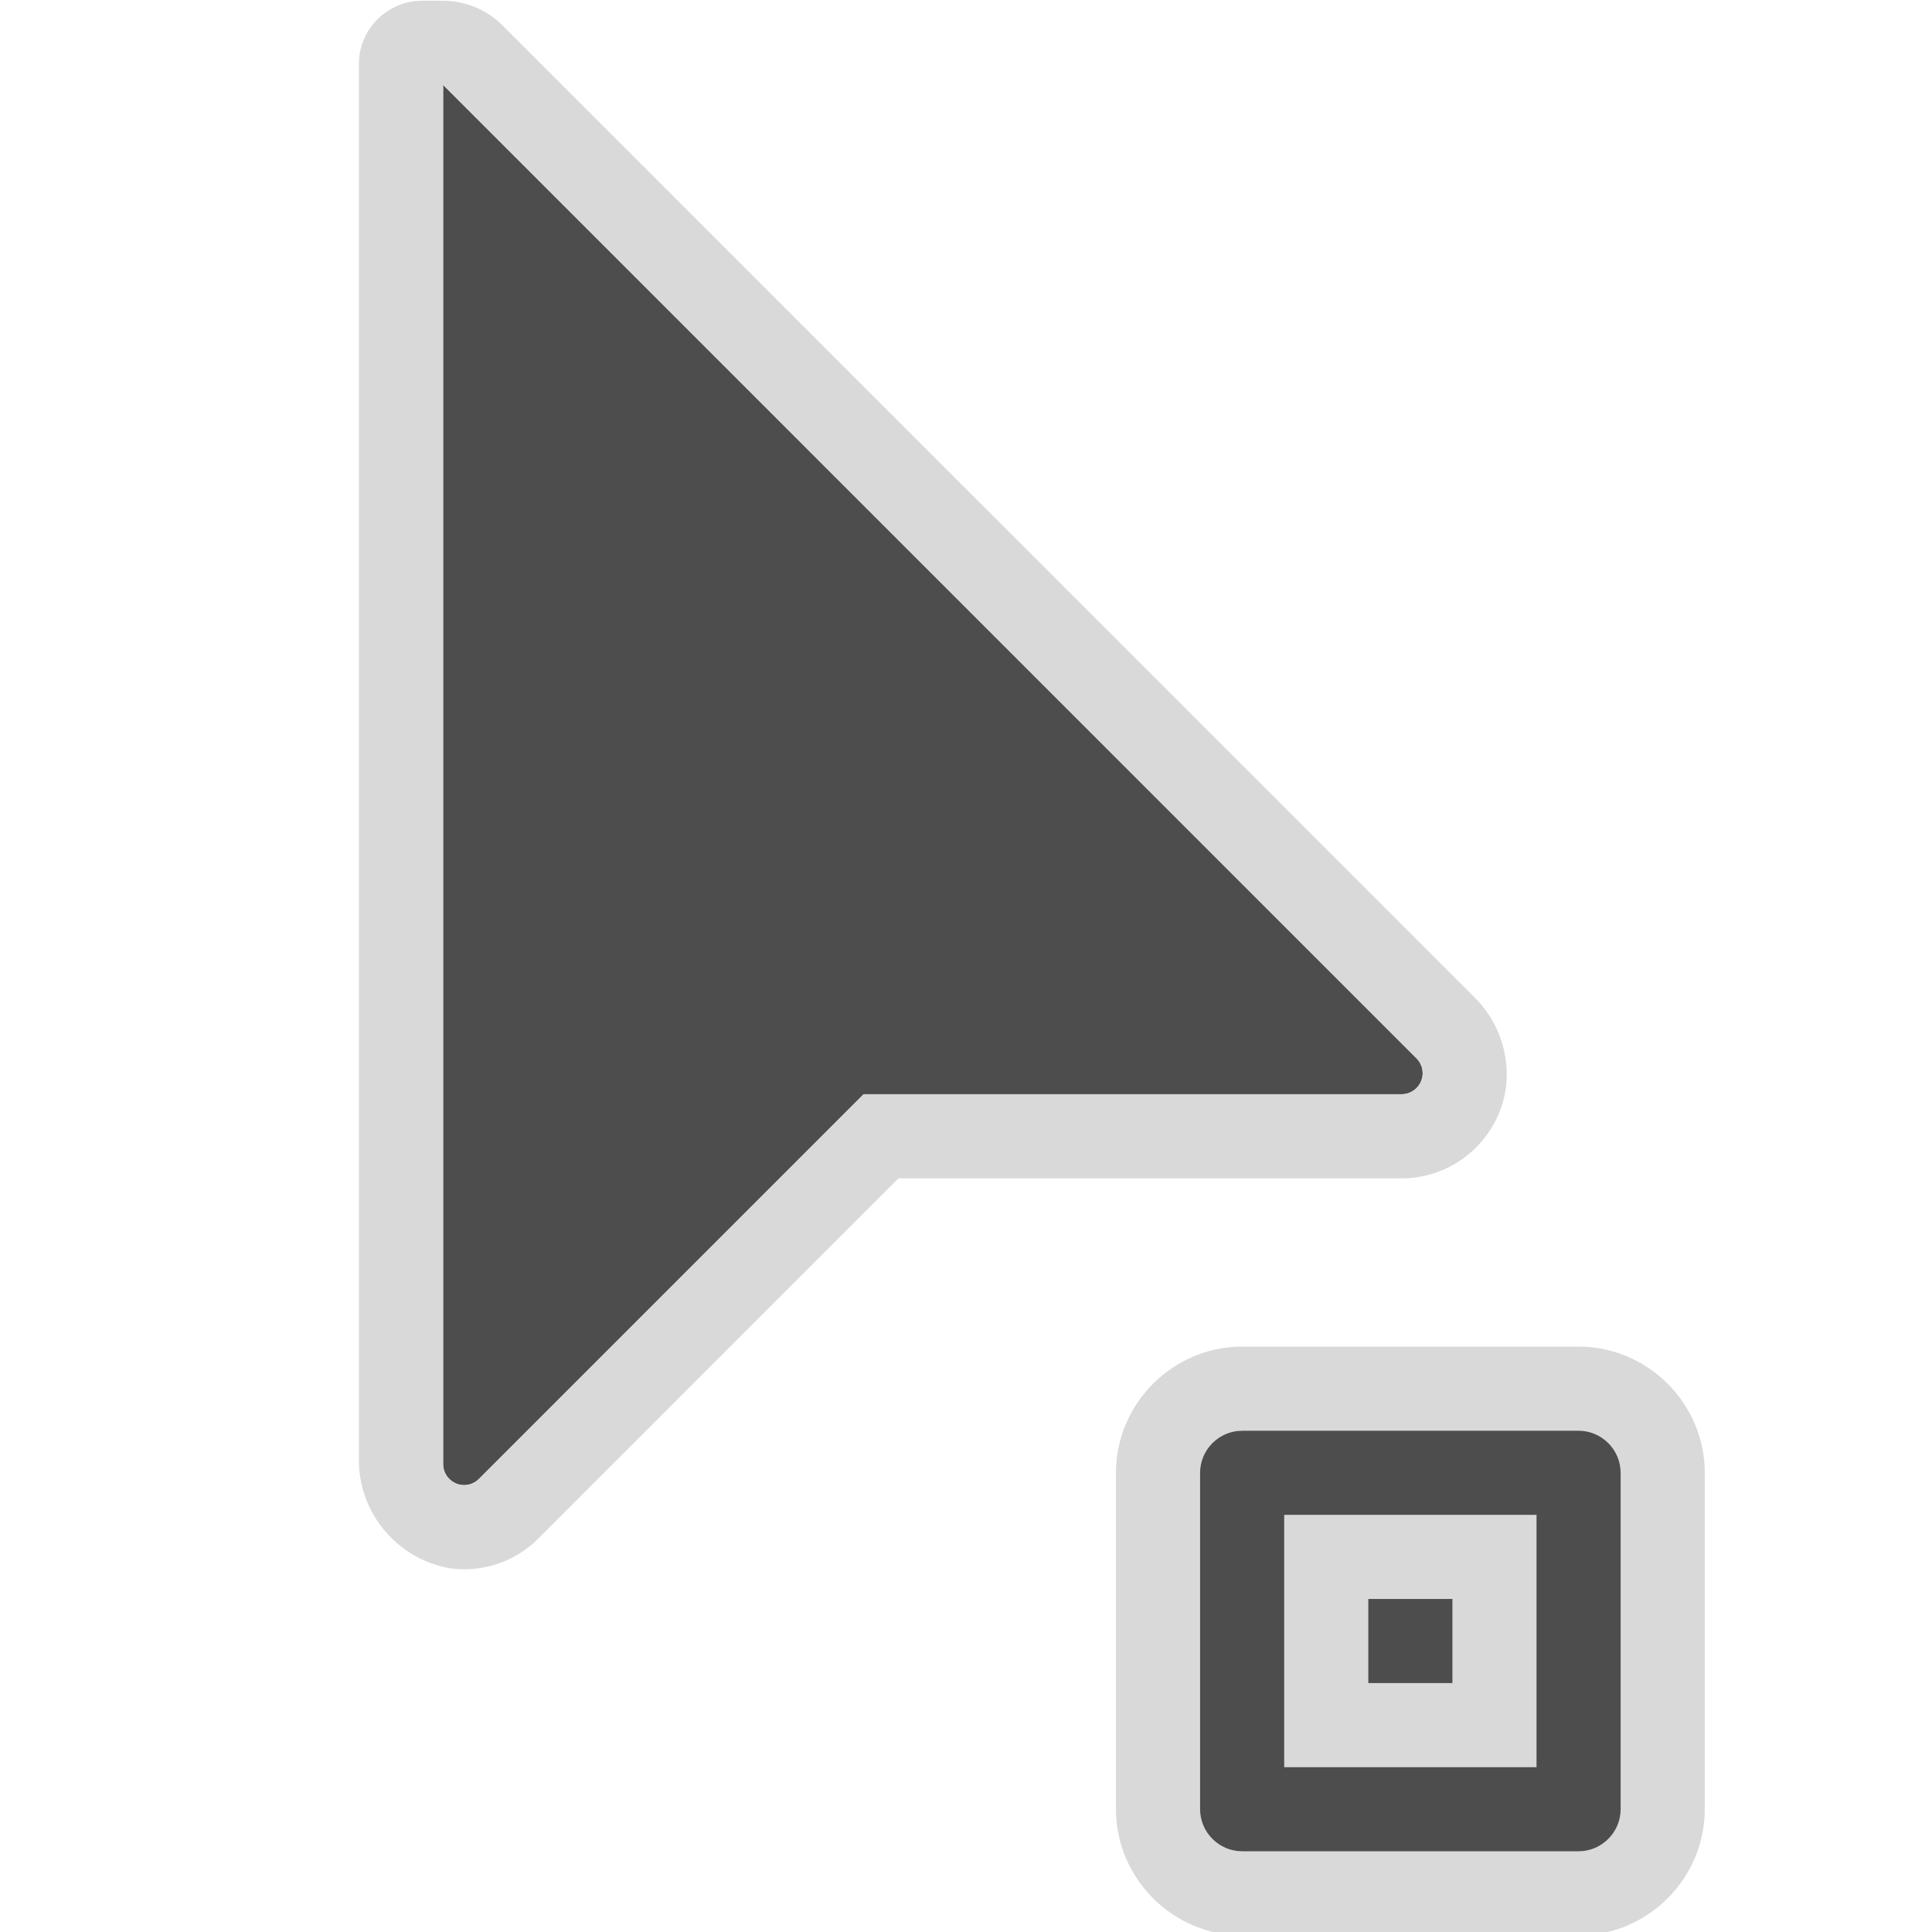 <?xml version="1.0" encoding="UTF-8" standalone="no"?>
<!DOCTYPE svg PUBLIC "-//W3C//DTD SVG 1.1//EN" "http://www.w3.org/Graphics/SVG/1.1/DTD/svg11.dtd">
<svg width="100%" height="100%" viewBox="0 0 13 13" version="1.1" xmlns="http://www.w3.org/2000/svg" xmlns:xlink="http://www.w3.org/1999/xlink" xml:space="preserve" xmlns:serif="http://www.serif.com/" style="fill-rule:evenodd;clip-rule:evenodd;stroke-linejoin:round;stroke-miterlimit:2;">
    <g transform="matrix(0.283,0,0,0.283,2.415,0.005)">
        <path d="M29,34C29.549,34 30,34.451 30,35L30,43C30,43.549 29.549,44 29,44L21,44C20.451,44 20,43.549 20,43L20,35C20,34.451 20.451,34 21,34L29,34ZM29,32L21,32C19.354,32 18,33.354 18,35L18,43C18,44.646 19.354,46 21,46L29,46C30.646,46 32,44.646 32,43L32,35C32,33.354 30.646,32 29,32Z" style="fill:rgb(217,217,217);fill-rule:nonzero;"/>
    </g>
    <g transform="matrix(0.283,0,0,0.283,2.415,0.005)">
        <path d="M21,34L29,34C29.549,34 30,34.451 30,35L30,43C30,43.549 29.549,44 29,44L21,44C20.451,44 20,43.549 20,43L20,35C20,34.451 20.451,34 21,34Z" style="fill:rgb(77,77,77);fill-rule:nonzero;"/>
    </g>
    <g transform="matrix(0.283,0,0,0.283,2.415,0.005)">
        <path d="M24,38L26,38L26,40L24,40L24,38ZM22,36L22,42L28,42L28,36L22,36Z" style="fill:rgb(217,217,217);fill-rule:nonzero;"/>
    </g>
    <g transform="matrix(0.283,0,0,0.283,2.415,0.005)">
        <path d="M2,2L2,34.793C2,35.067 2.226,35.293 2.5,35.293C2.633,35.293 2.76,35.24 2.854,35.146L12,26L24.793,26C25.067,26 25.293,25.774 25.293,25.5C25.293,25.367 25.24,25.24 25.146,25.146L2,2Z" style="fill:rgb(77,77,77);fill-rule:nonzero;"/>
    </g>
    <g transform="matrix(0.283,0,0,0.283,2.415,0.005)">
        <path d="M26.493,23.664L3.414,0.586C3.039,0.211 2.53,0 2,-0L1.5,0C0.677,0 -0,0.677 0,1.5L0,34.641C-0.03,35.935 0.908,37.065 2.186,37.274C2.953,37.373 3.723,37.109 4.268,36.561L12.828,28L24.793,28C26.036,28.001 27.1,27.076 27.272,25.845C27.371,25.036 27.082,24.227 26.493,23.664ZM24.793,26L12,26L2.854,35.146C2.762,35.24 2.636,35.294 2.504,35.294C2.23,35.294 2.004,35.068 2.004,34.794L2.004,2L25.146,25.146C25.24,25.24 25.293,25.367 25.293,25.5C25.293,25.774 25.067,26 24.793,26Z" style="fill:rgb(217,217,217);fill-rule:nonzero;"/>
    </g>
</svg>
